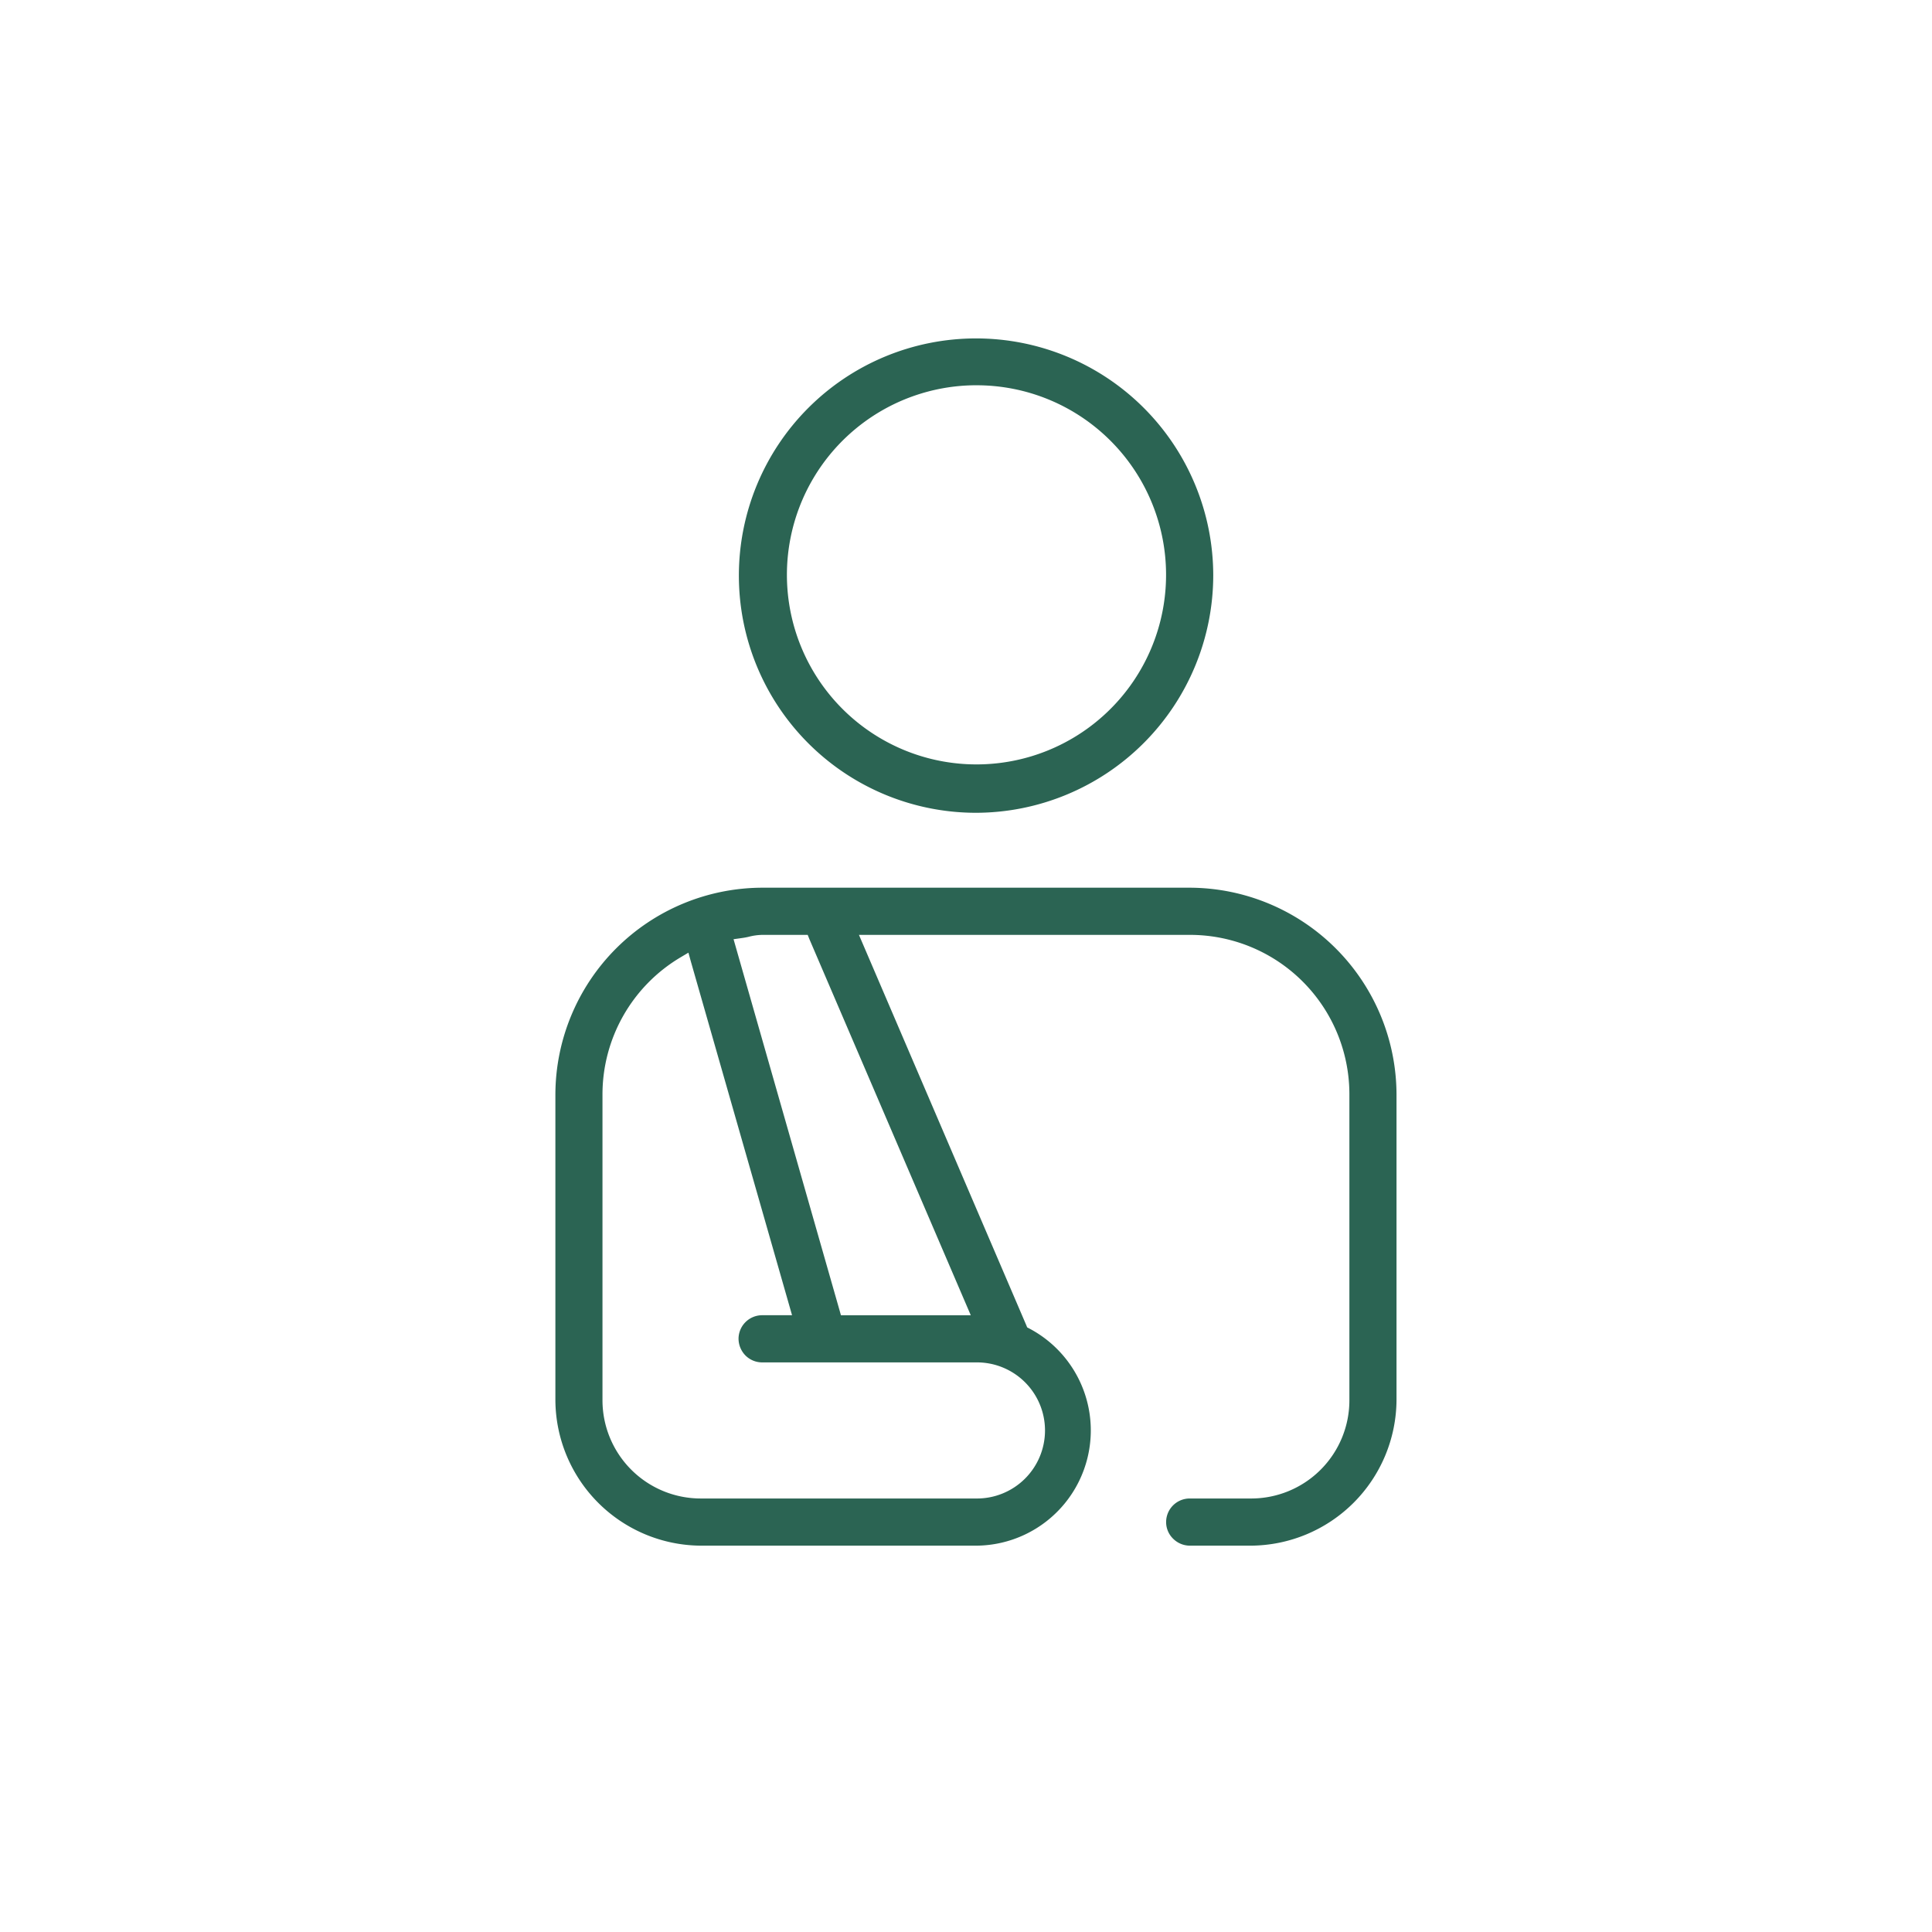 <svg xmlns="http://www.w3.org/2000/svg" xmlns:xlink="http://www.w3.org/1999/xlink" width="120" height="120" viewBox="0 0 120 120"><defs><clipPath id="b"><rect width="120" height="120"/></clipPath></defs><g id="a" clip-path="url(#b)"><path d="M43.186,75H39.4a1.483,1.483,0,0,1-1.036-.437,1.438,1.438,0,0,1-.43-1.031A1.466,1.466,0,0,1,39.4,72.07h3.79a6.1,6.1,0,0,0,6.127-6.121V46.984A9.9,9.9,0,0,0,39.4,37.063H18.855L29.246,61.3l.057.141.139.074A7.157,7.157,0,0,1,26.119,75H9.052A9.088,9.088,0,0,1,0,65.949V46.984A12.879,12.879,0,0,1,12.848,34.133H39.4A12.879,12.879,0,0,1,52.244,46.984V65.949A9.1,9.1,0,0,1,43.186,75ZM8.263,38.168l-.487.289a9.907,9.907,0,0,0-4.851,8.527V65.949A6.105,6.105,0,0,0,9.052,72.07H26.119a4.227,4.227,0,1,0,0-8.453H12.848a1.465,1.465,0,0,1-1.042-.43,1.5,1.5,0,0,1-.43-1.043,1.468,1.468,0,0,1,1.472-1.457H14.7L8.414,38.715Zm4.585-1.105a3.6,3.6,0,0,0-.853.121c-.147.035-.292.059-.429.078l-.5.07,6.582,23.043.088.313H25.8L15.779,37.332l-.108-.27ZM26.119,29.48A14.732,14.732,0,1,1,40.861,14.727,14.767,14.767,0,0,1,26.119,29.48Zm0-26.555a11.775,11.775,0,1,0,8.363,3.449A11.757,11.757,0,0,0,26.119,2.926Z" transform="translate(34.496 21.004)" fill="#2b6453"/></g></svg>